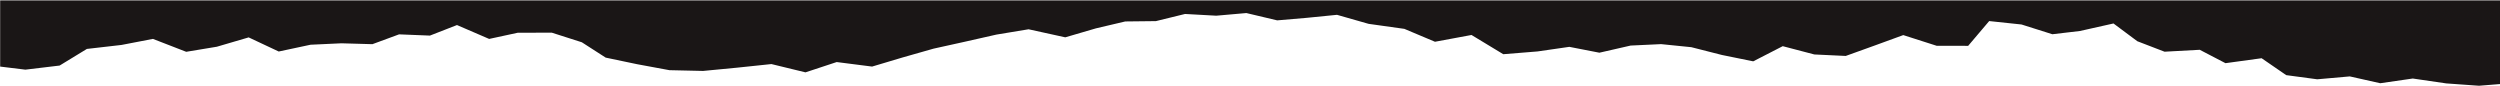 <svg xmlns="http://www.w3.org/2000/svg" fill="none" viewBox="0 0 2041 70" height="70" width="2041">
<g clip-path="url(#clip0_229_44)">
<path fill="#1A1616" d="M2041 0.351H0.13V54.352L20.72 56.866L48.68 53.516L70.93 39.942L99.2 36.691L124.85 31.752L152.03 42.29L177.05 38.143L203.01 30.526L227.56 42.053L253.52 36.519L278.7 35.349L304.03 36.064L325.81 28.046L350.99 29.058L373.08 20.445L399.34 31.776L422.66 26.736L450.47 26.659L475.02 34.516L494.48 47.032L520.12 52.41L546.53 57.293L574.02 57.91L601.68 55.254L629.79 52.301L657.59 59.069L683.08 50.657L711.97 54.352L737.15 46.832L762.18 39.71L787.67 34.075L813.47 28.243L839.73 23.899L869.69 30.471L894.72 23.151L918.67 17.515L943.69 17.238L967.48 11.404L992.97 12.814L1017.53 10.651L1042.71 16.624L1066.8 14.56L1091.52 12.1L1117.31 19.462L1146.5 23.553L1171.52 34.09L1201.34 28.558L1227.28 44.254L1255.24 41.995L1281.19 38.246L1305.75 43.028L1331.24 37.195L1356.11 36.025L1380.82 38.526L1405.84 44.895L1431.33 50.074L1455.43 37.693L1481.22 44.46L1506.86 45.671L1530.5 37.159L1553.83 28.646L1581.17 37.398L1606.81 37.419L1623.97 17.195L1650.38 19.994L1675.55 27.951L1698.11 25.291L1725.45 19.162L1744.91 33.662L1767.14 42.212L1795.88 40.648L1816.88 51.578L1846.38 47.534L1866.46 61.34L1891.79 64.734L1918.36 62.375L1943.22 67.95L1969.79 64.103L1997.13 68.093L2023.85 70L2041 68.625V0.351Z"></path>
</g>
<defs>
<clipPath id="clip0_229_44">
<rect transform="matrix(-1 0 0 -1 2041 70)" fill="white" height="70" width="2041"></rect>
</clipPath>
</defs>
</svg>
